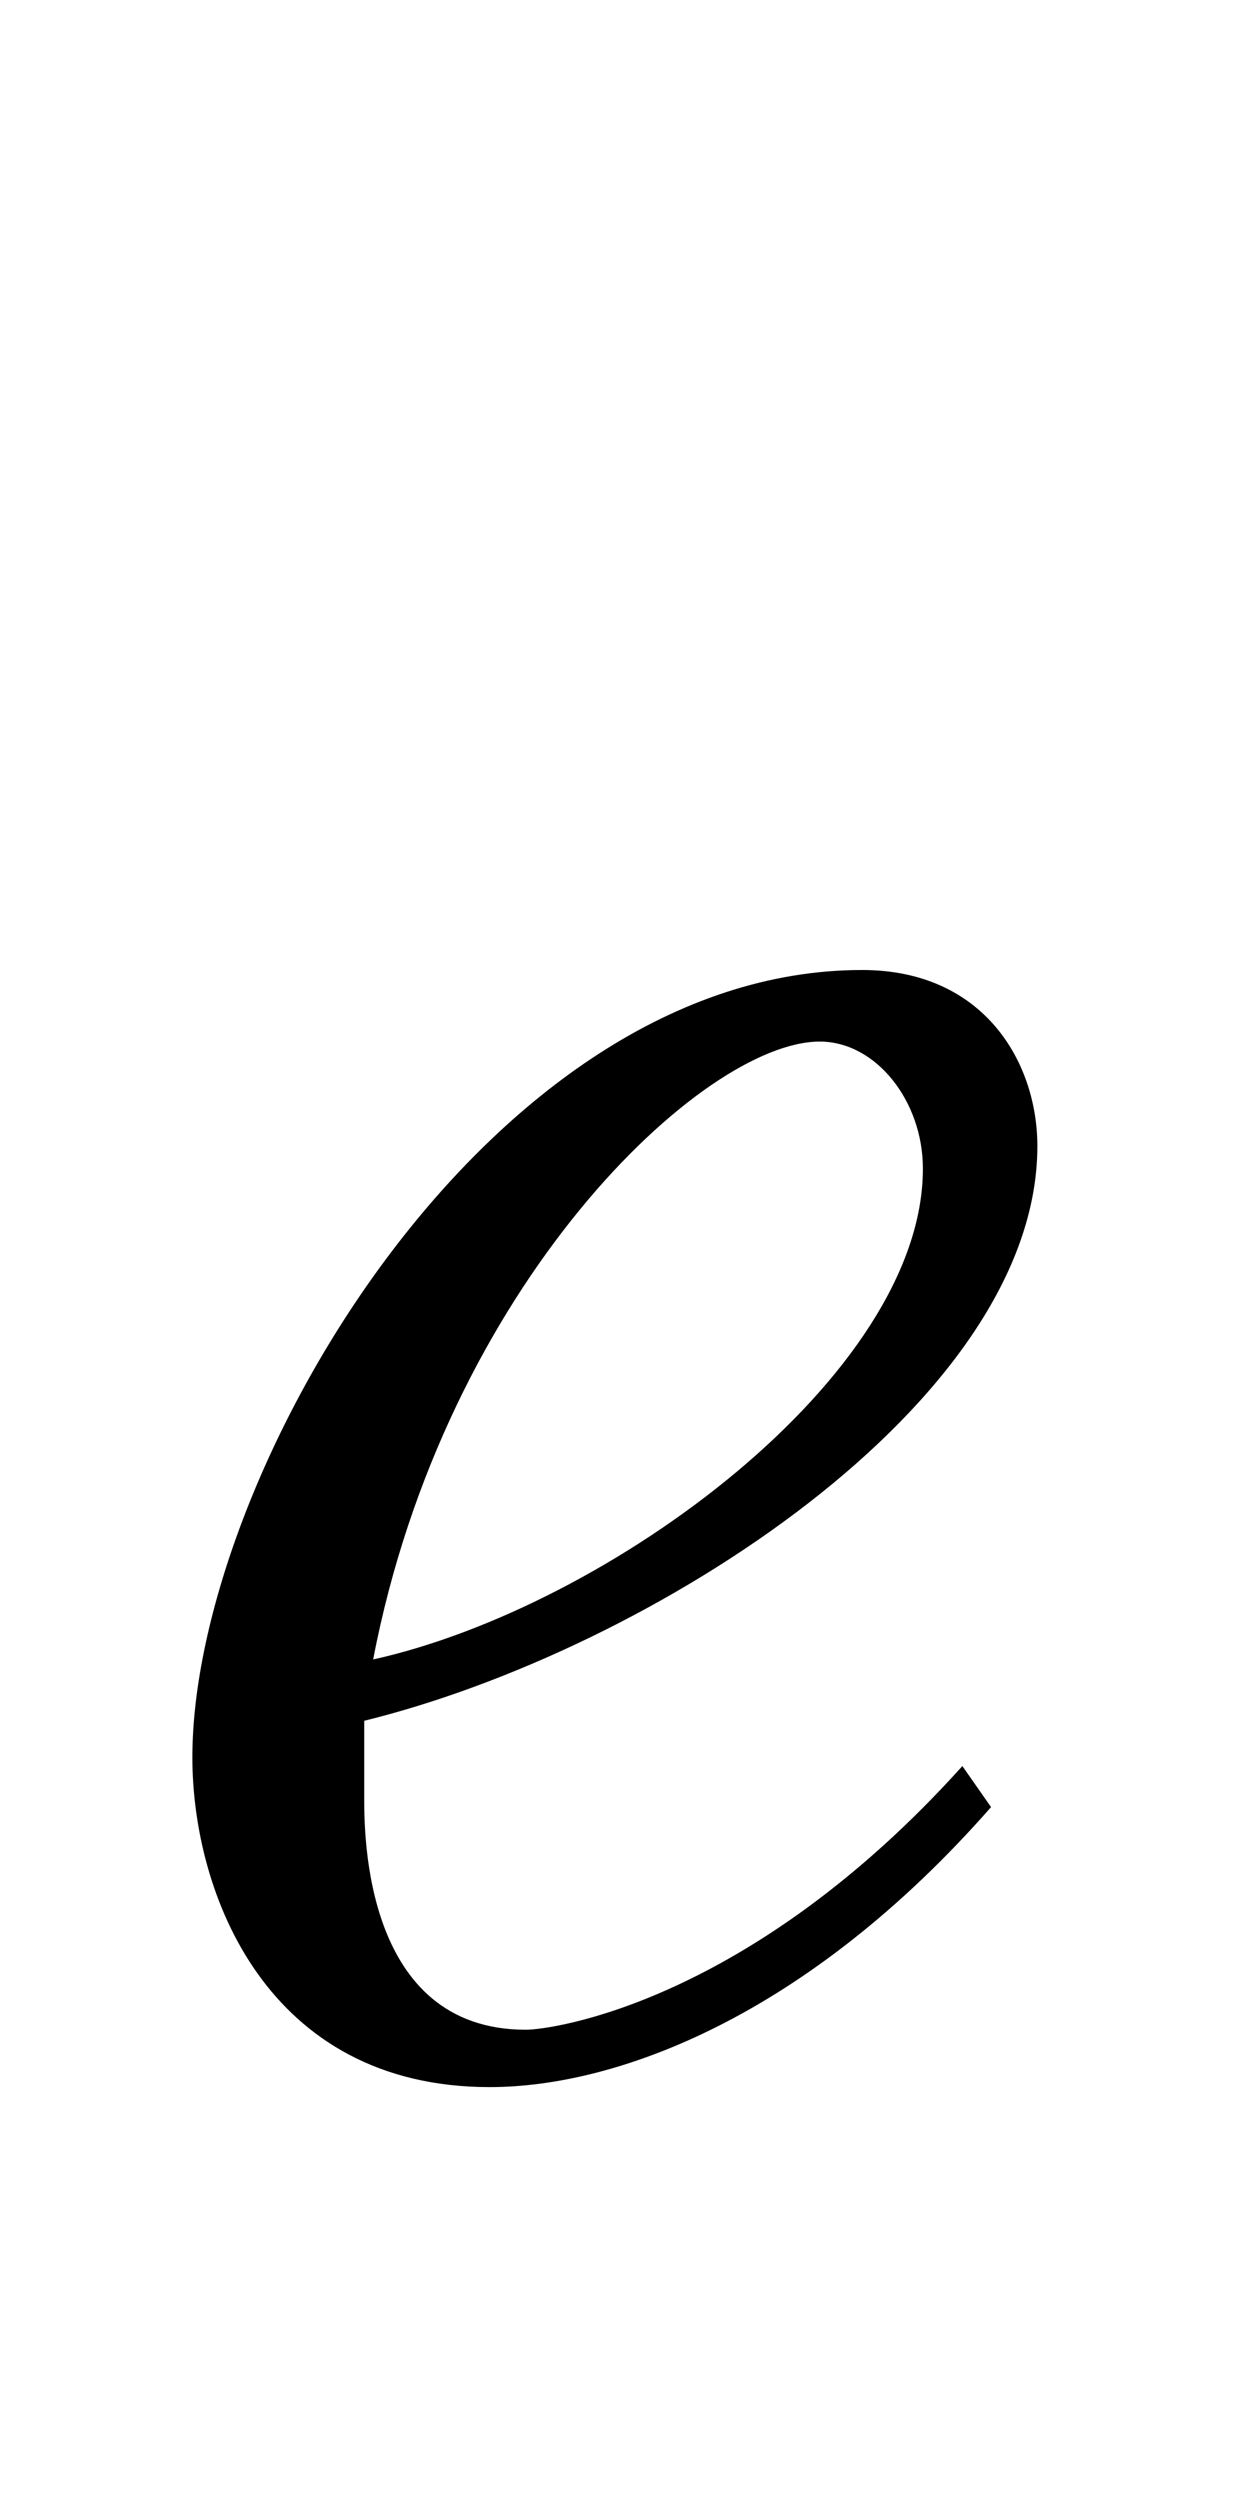 <?xml version="1.0"?><!--Antenna House PDF Viewer SDK V3.3 MR13 (3,3,2014,0515) for Windows Copyright (c) 1999-2014 Antenna House, Inc.--><svg xml:space="preserve" version="1.1" fill="black" fill-rule="evenodd" font-style="normal" font-weight="normal" font-stretch="normal" width="4.75pt" height="9.5pt" viewBox="0 0 4.75 9.5" xmlns="http://www.w3.org/2000/svg" xmlns:xlink="http://www.w3.org/1999/xlink"><defs><clipPath id="c0"><rect x="0" y="0" width="4.75" height="9.5" fill="none" clip-rule="evenodd"/></clipPath><clipPath id="c1"><rect x="-1" y="-1" width="597.276" height="843.89" fill="none" clip-rule="evenodd"/></clipPath><clipPath id="c2"><rect x="0" y="0" width="595.276" height="841.89" fill="none" clip-rule="evenodd"/></clipPath><clipPath id="c3"><rect x="0" y="0" width="595.276" height="841.89" fill="none" clip-rule="evenodd"/></clipPath><clipPath id="c4"><rect x="0" y="0" width="595.276" height="841.89" fill="none" clip-rule="nonzero"/></clipPath><clipPath id="c5"><path d="M55.275,639.81h94.434v136.174h-94.434v-136.174z" fill="none" clip-rule="nonzero"/></clipPath><clipPath id="c6"><rect x="0" y="0" width="595.276" height="841.89" fill="none" clip-rule="nonzero"/></clipPath><clipPath id="c7"><path d="M78.652,132.52h182.854v118.753h-182.854v-118.753z" fill="none" clip-rule="nonzero"/></clipPath><clipPath id="c8"><path d="M328.555,94.251h193.283v93.901h-193.283v-93.901z" fill="none" clip-rule="nonzero"/></clipPath></defs><g clip-path="url(#c0)"><g><view viewBox="0 0 4.75 9.5" id="p1"/></g><g transform="translate(-166.4,-461)" clip-path="url(#c1)"><g clip-path="url(#c2)"><g transform="matrix(1,0,0,-1,0,841.89)" clip-path="url(#c3)"><g stroke-opacity="0"><path d="M3.429,-3.467c0,-.317 -.202,-.669 -.666,-.669c-1.426,0 -2.545,1.925 -2.545,2.992c0,.517 .282,1.253 1.13,1.253c.485,0 1.208,-.27 1.905,-1.064l-.109,-.156c-.808,.898 -1.557,1.002 -1.659,1.002c-.614,0 -.614,-.742 -.614,-.881c0,-.069 0,-.156 0,-.293c1.088,-.268 2.558,-1.208 2.558,-2.184zm-.435,.086c0,.786 -1.193,1.666 -2.089,1.865c.273,-1.424 1.253,-2.348 1.697,-2.348c.213,0 .392,.225 .392,.483z" fill-rule="nonzero" transform="matrix(1,0,0,-1,166.913,373.068)"/></g></g></g></g></g></svg>